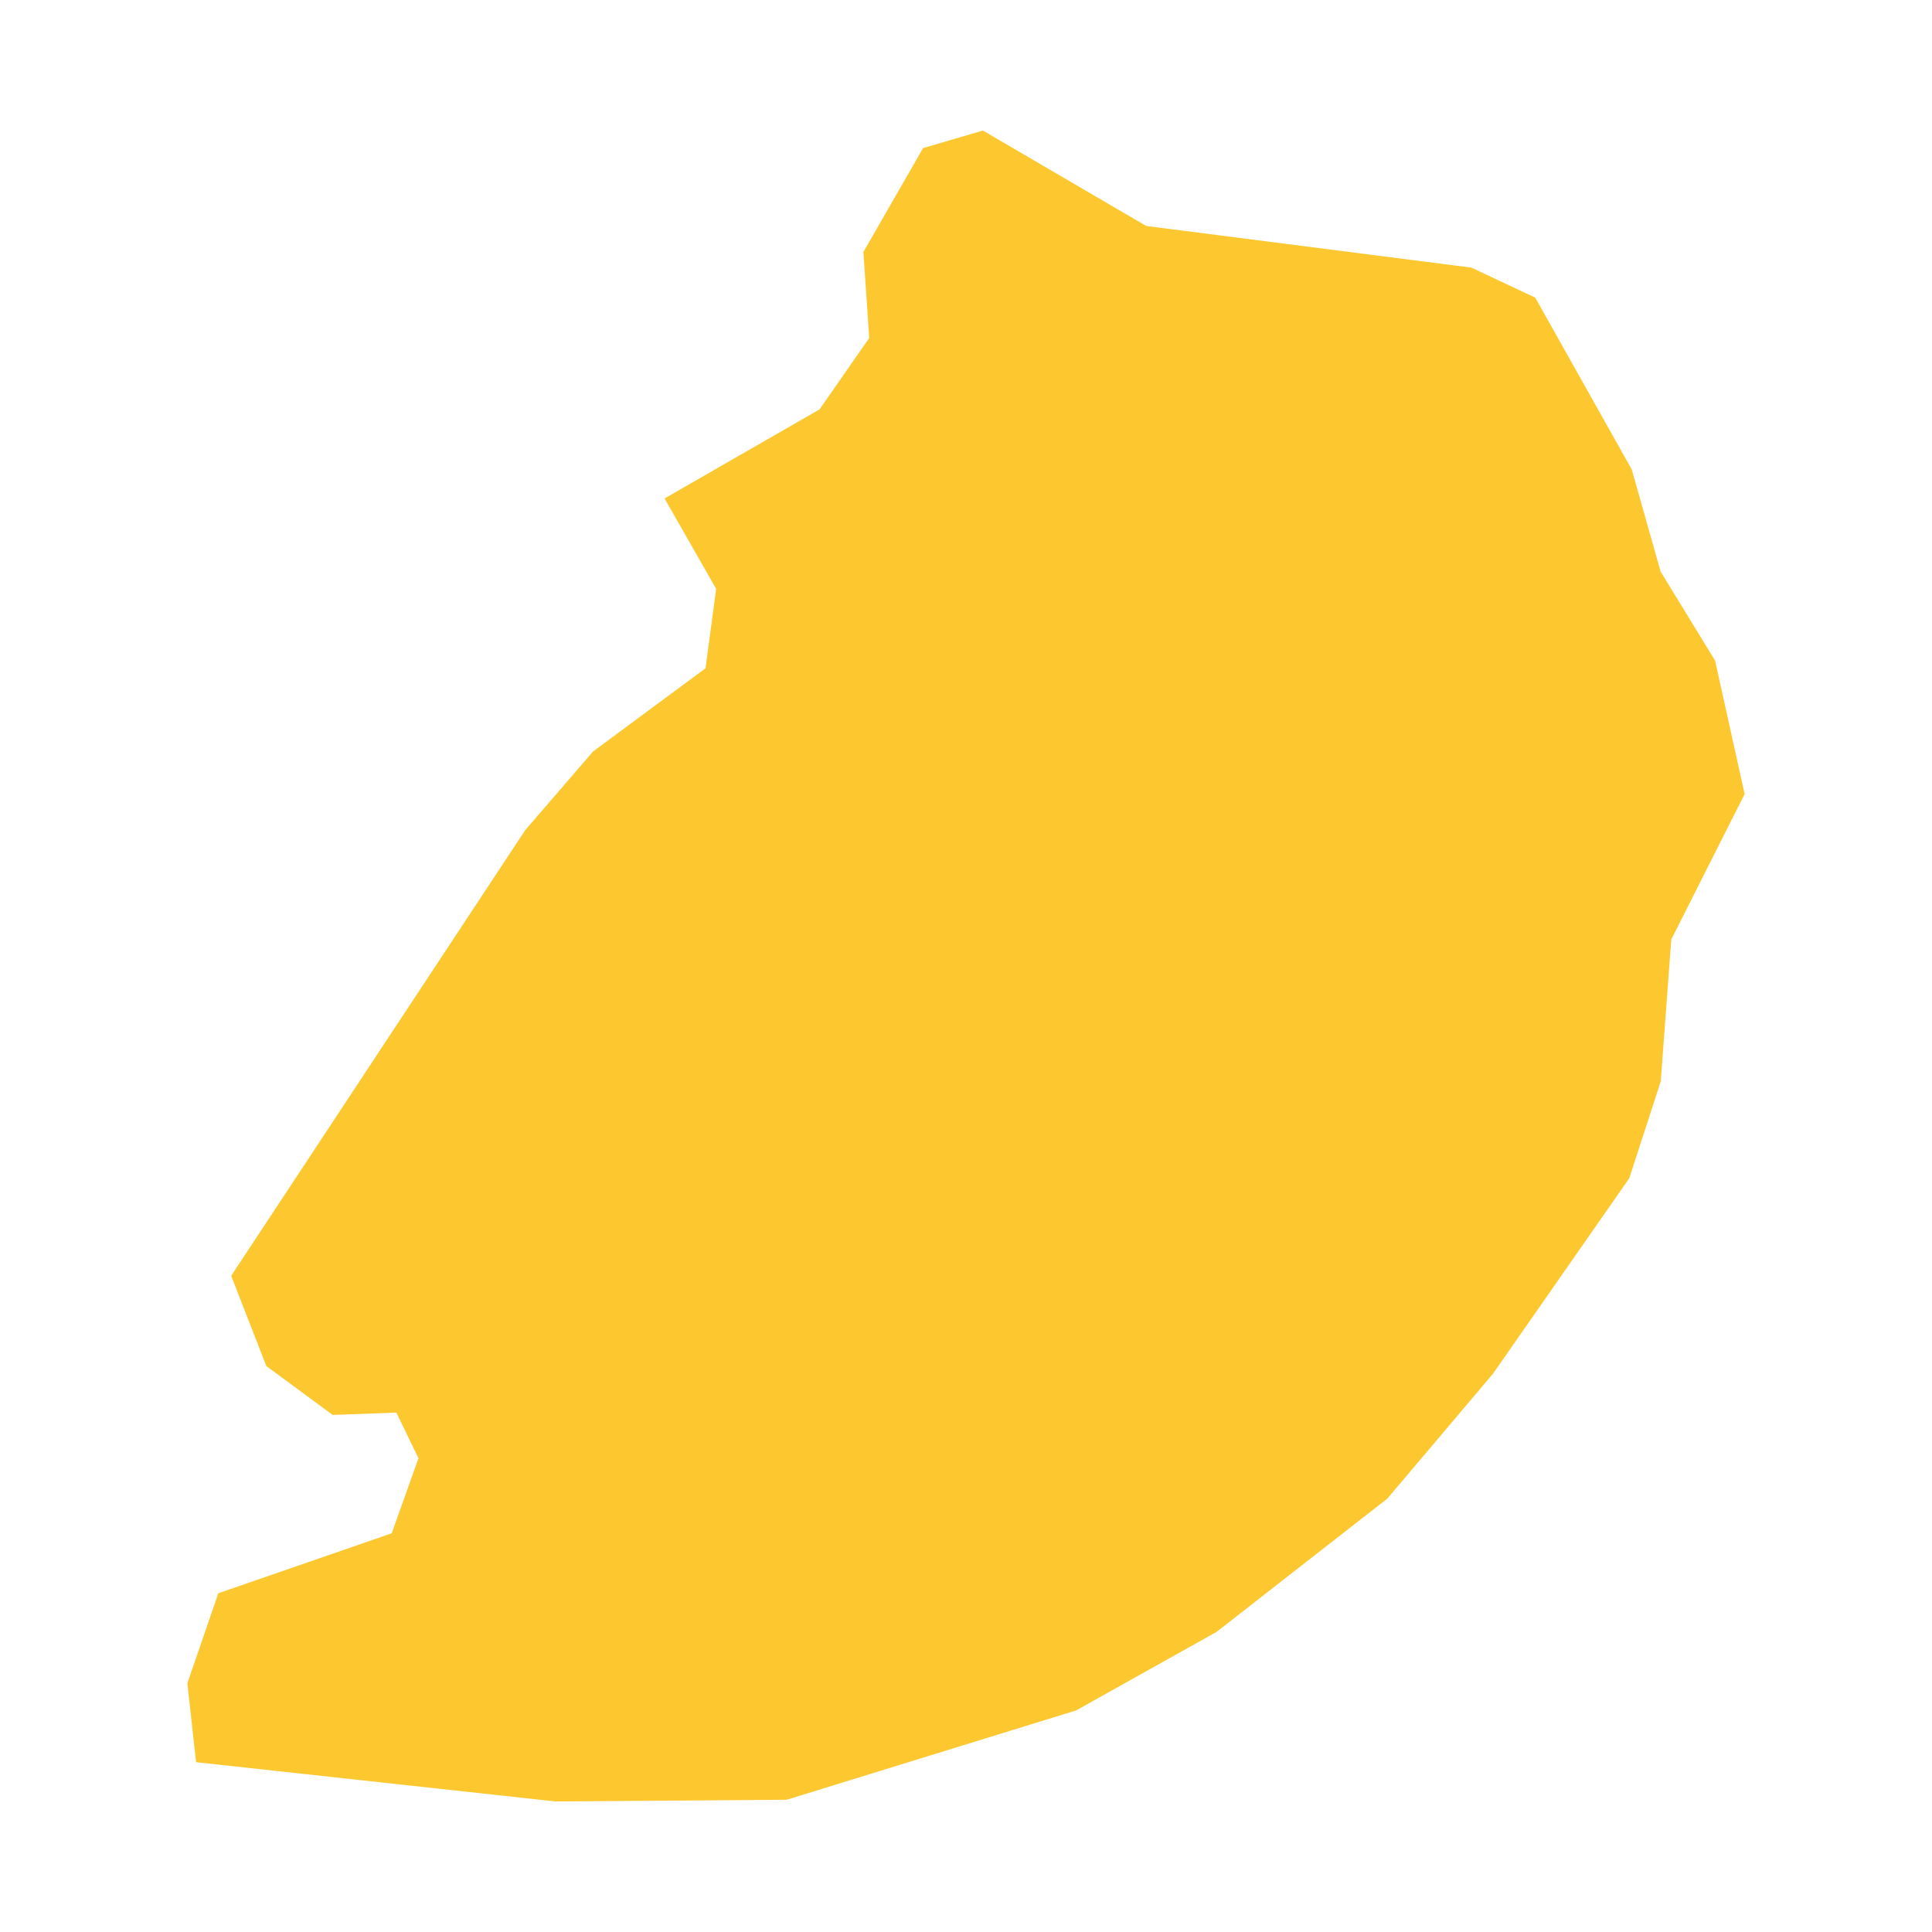 <svg xmlns="http://www.w3.org/2000/svg" fill="#fdc82f80" width="256" height="256" viewBox="-20 -20 278.585 296"><path d="M200.032,190.466 183.851,209.592 157.691,230.015 136.167,242.052 91.814,255.739 56.408,256 1.333,249.983 0,237.888 4.744,224.1 31.305,214.914 35.405,203.417 32.018,196.423 22.257,196.78 12.095,189.29 6.713,175.462 51.766,107.178 62.147,95.143 79.382,82.391 81.014,70.217 73.108,56.369 96.857,42.72 104.468,31.779 103.57,18.61 112.717,2.69 121.881,0 146.909,14.623 196.724,21.001 206.506,25.604 221.292,51.925 225.712,67.567 234.06,81.213 238.585,101.659 227.347,123.935 225.735,145.674 220.912,160.518 200.032,190.466Z"/></svg>